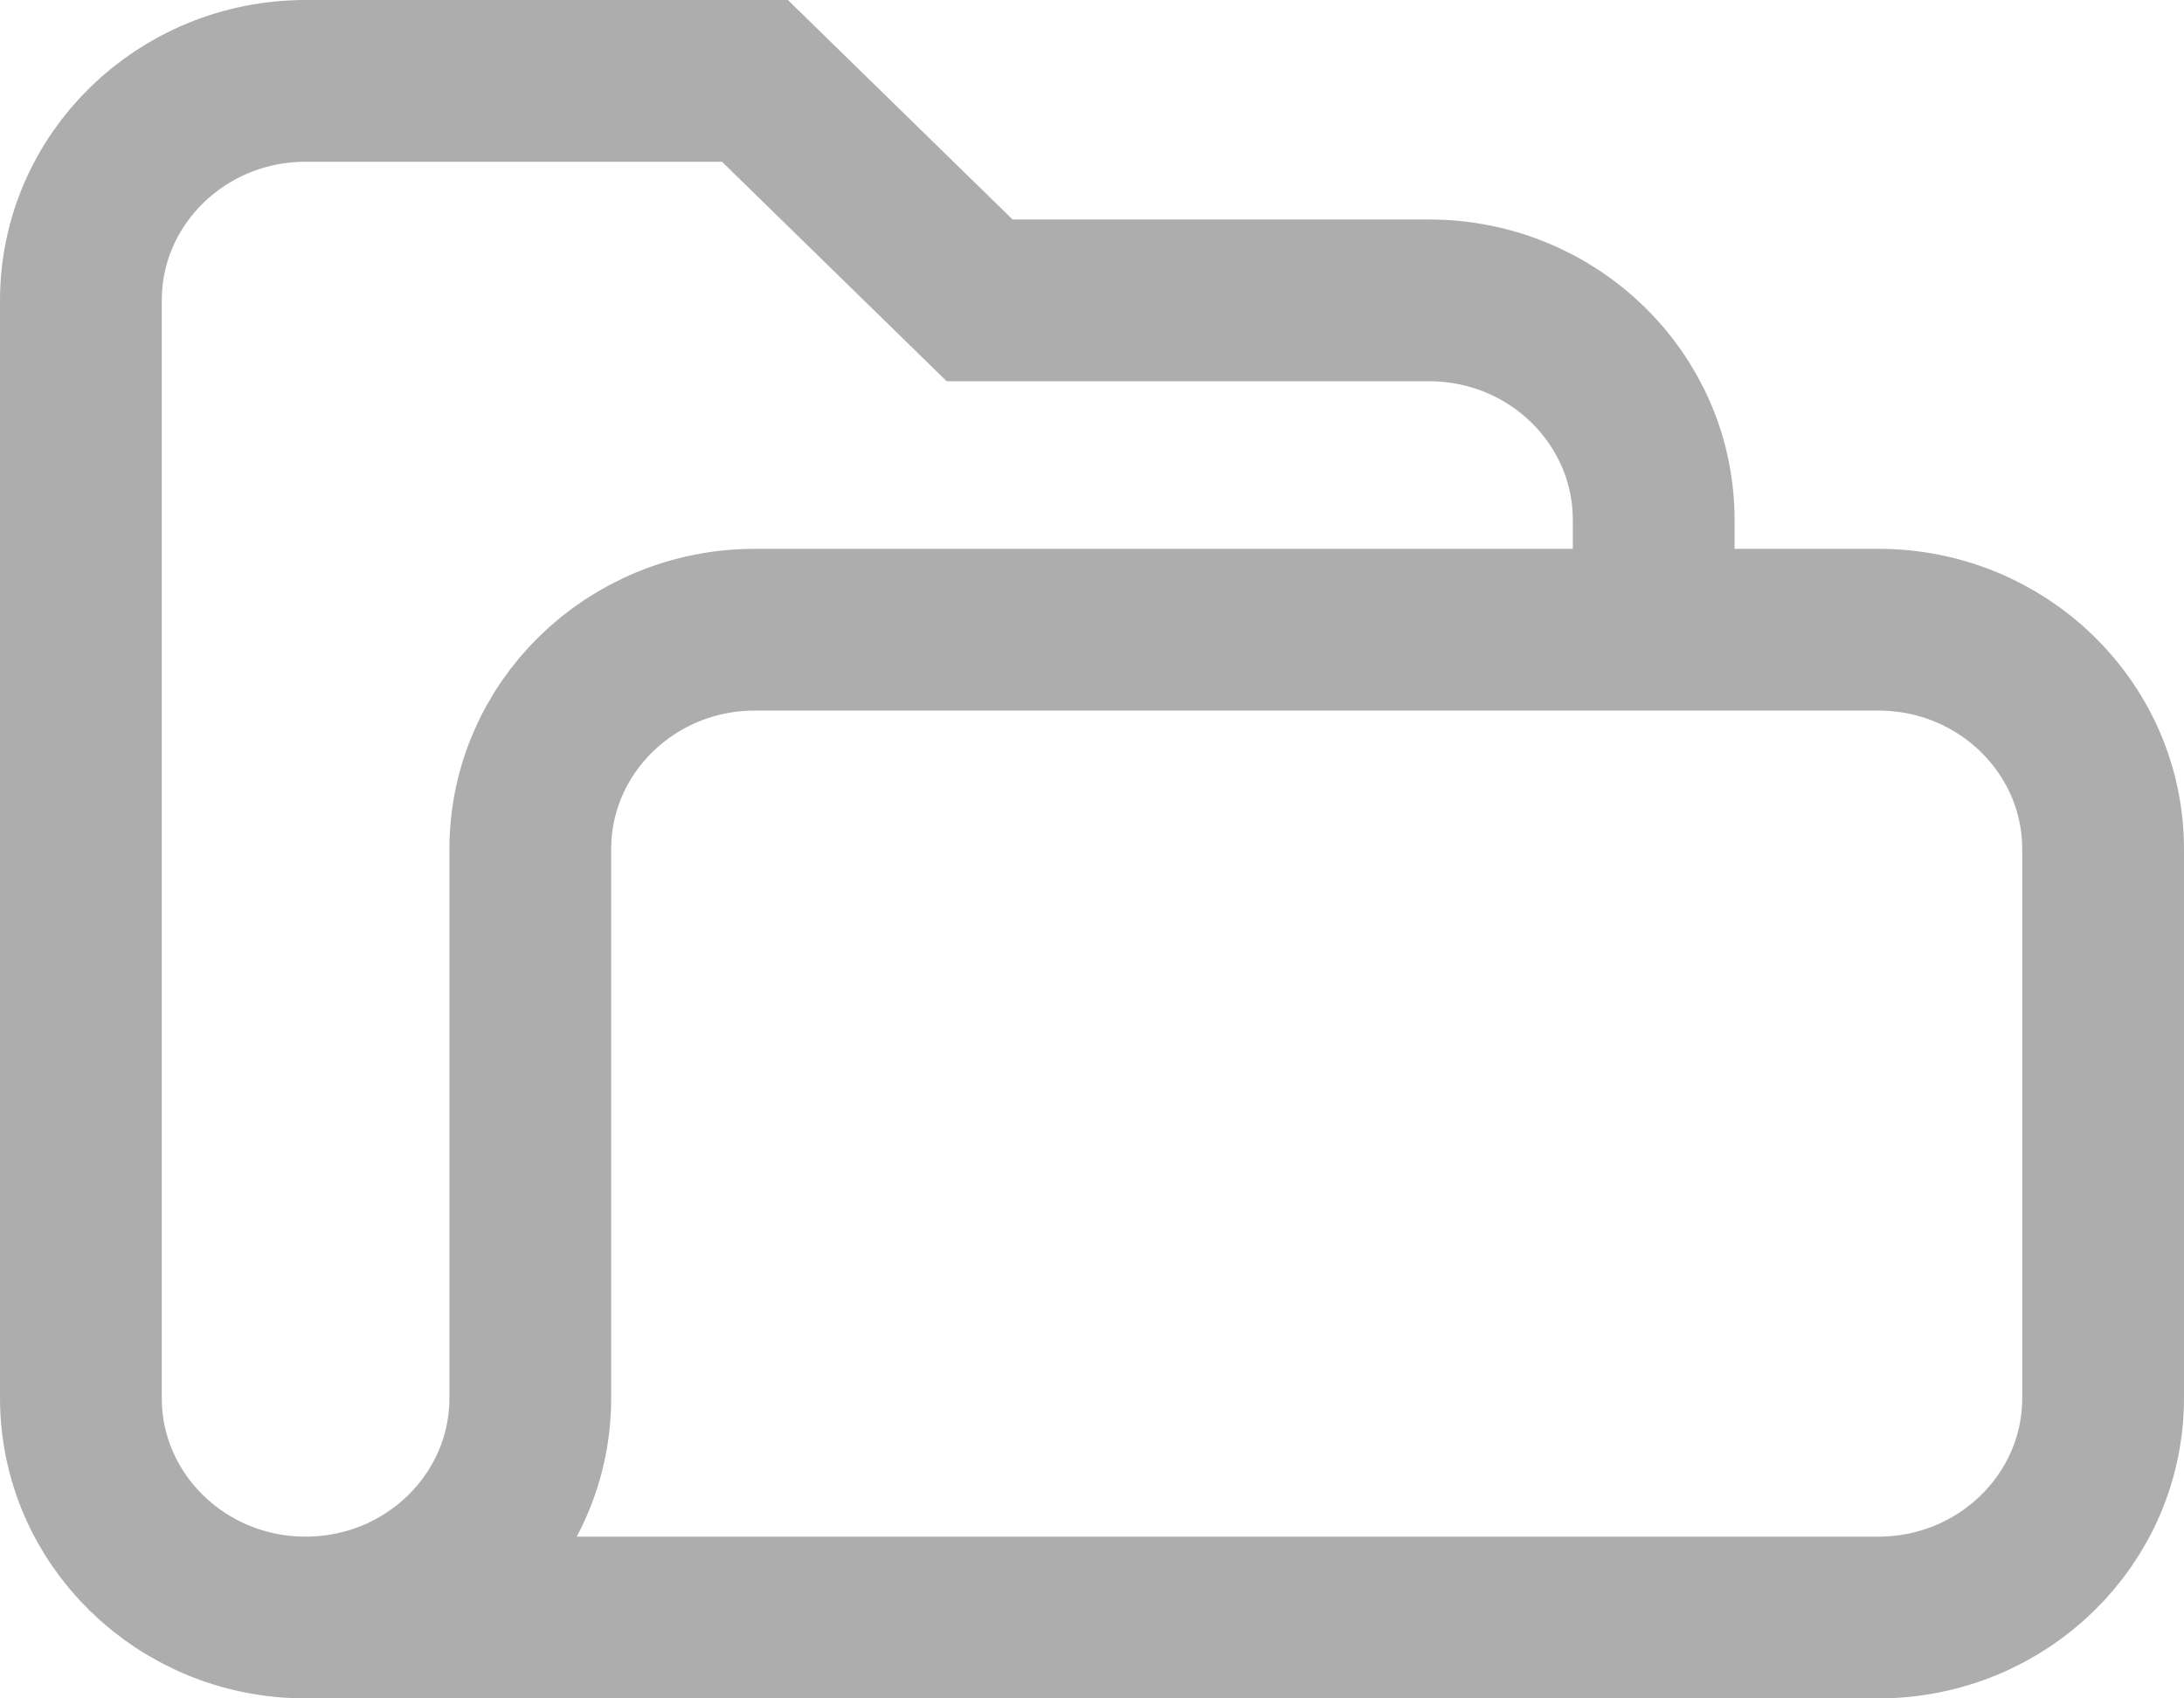 <svg width="27" height="21" viewBox="0 0 27 21" fill="none" xmlns="http://www.w3.org/2000/svg">
<path d="M3.778 20C2.244 20 1 18.785 1 17.286V3.714C1 2.215 2.244 1 3.778 1H9.333L12.111 3.714H17.667C19.201 3.714 20.444 4.93 20.444 6.429V7.786M3.778 20H23.222C24.756 20 26 18.785 26 17.286V10.5C26 9.001 24.756 7.786 23.222 7.786H9.333C7.799 7.786 6.556 9.001 6.556 10.5V17.286C6.556 18.785 5.312 20 3.778 20Z" stroke="#ADADAD" stroke-width="2" stroke-linecap="round"/>
</svg>
